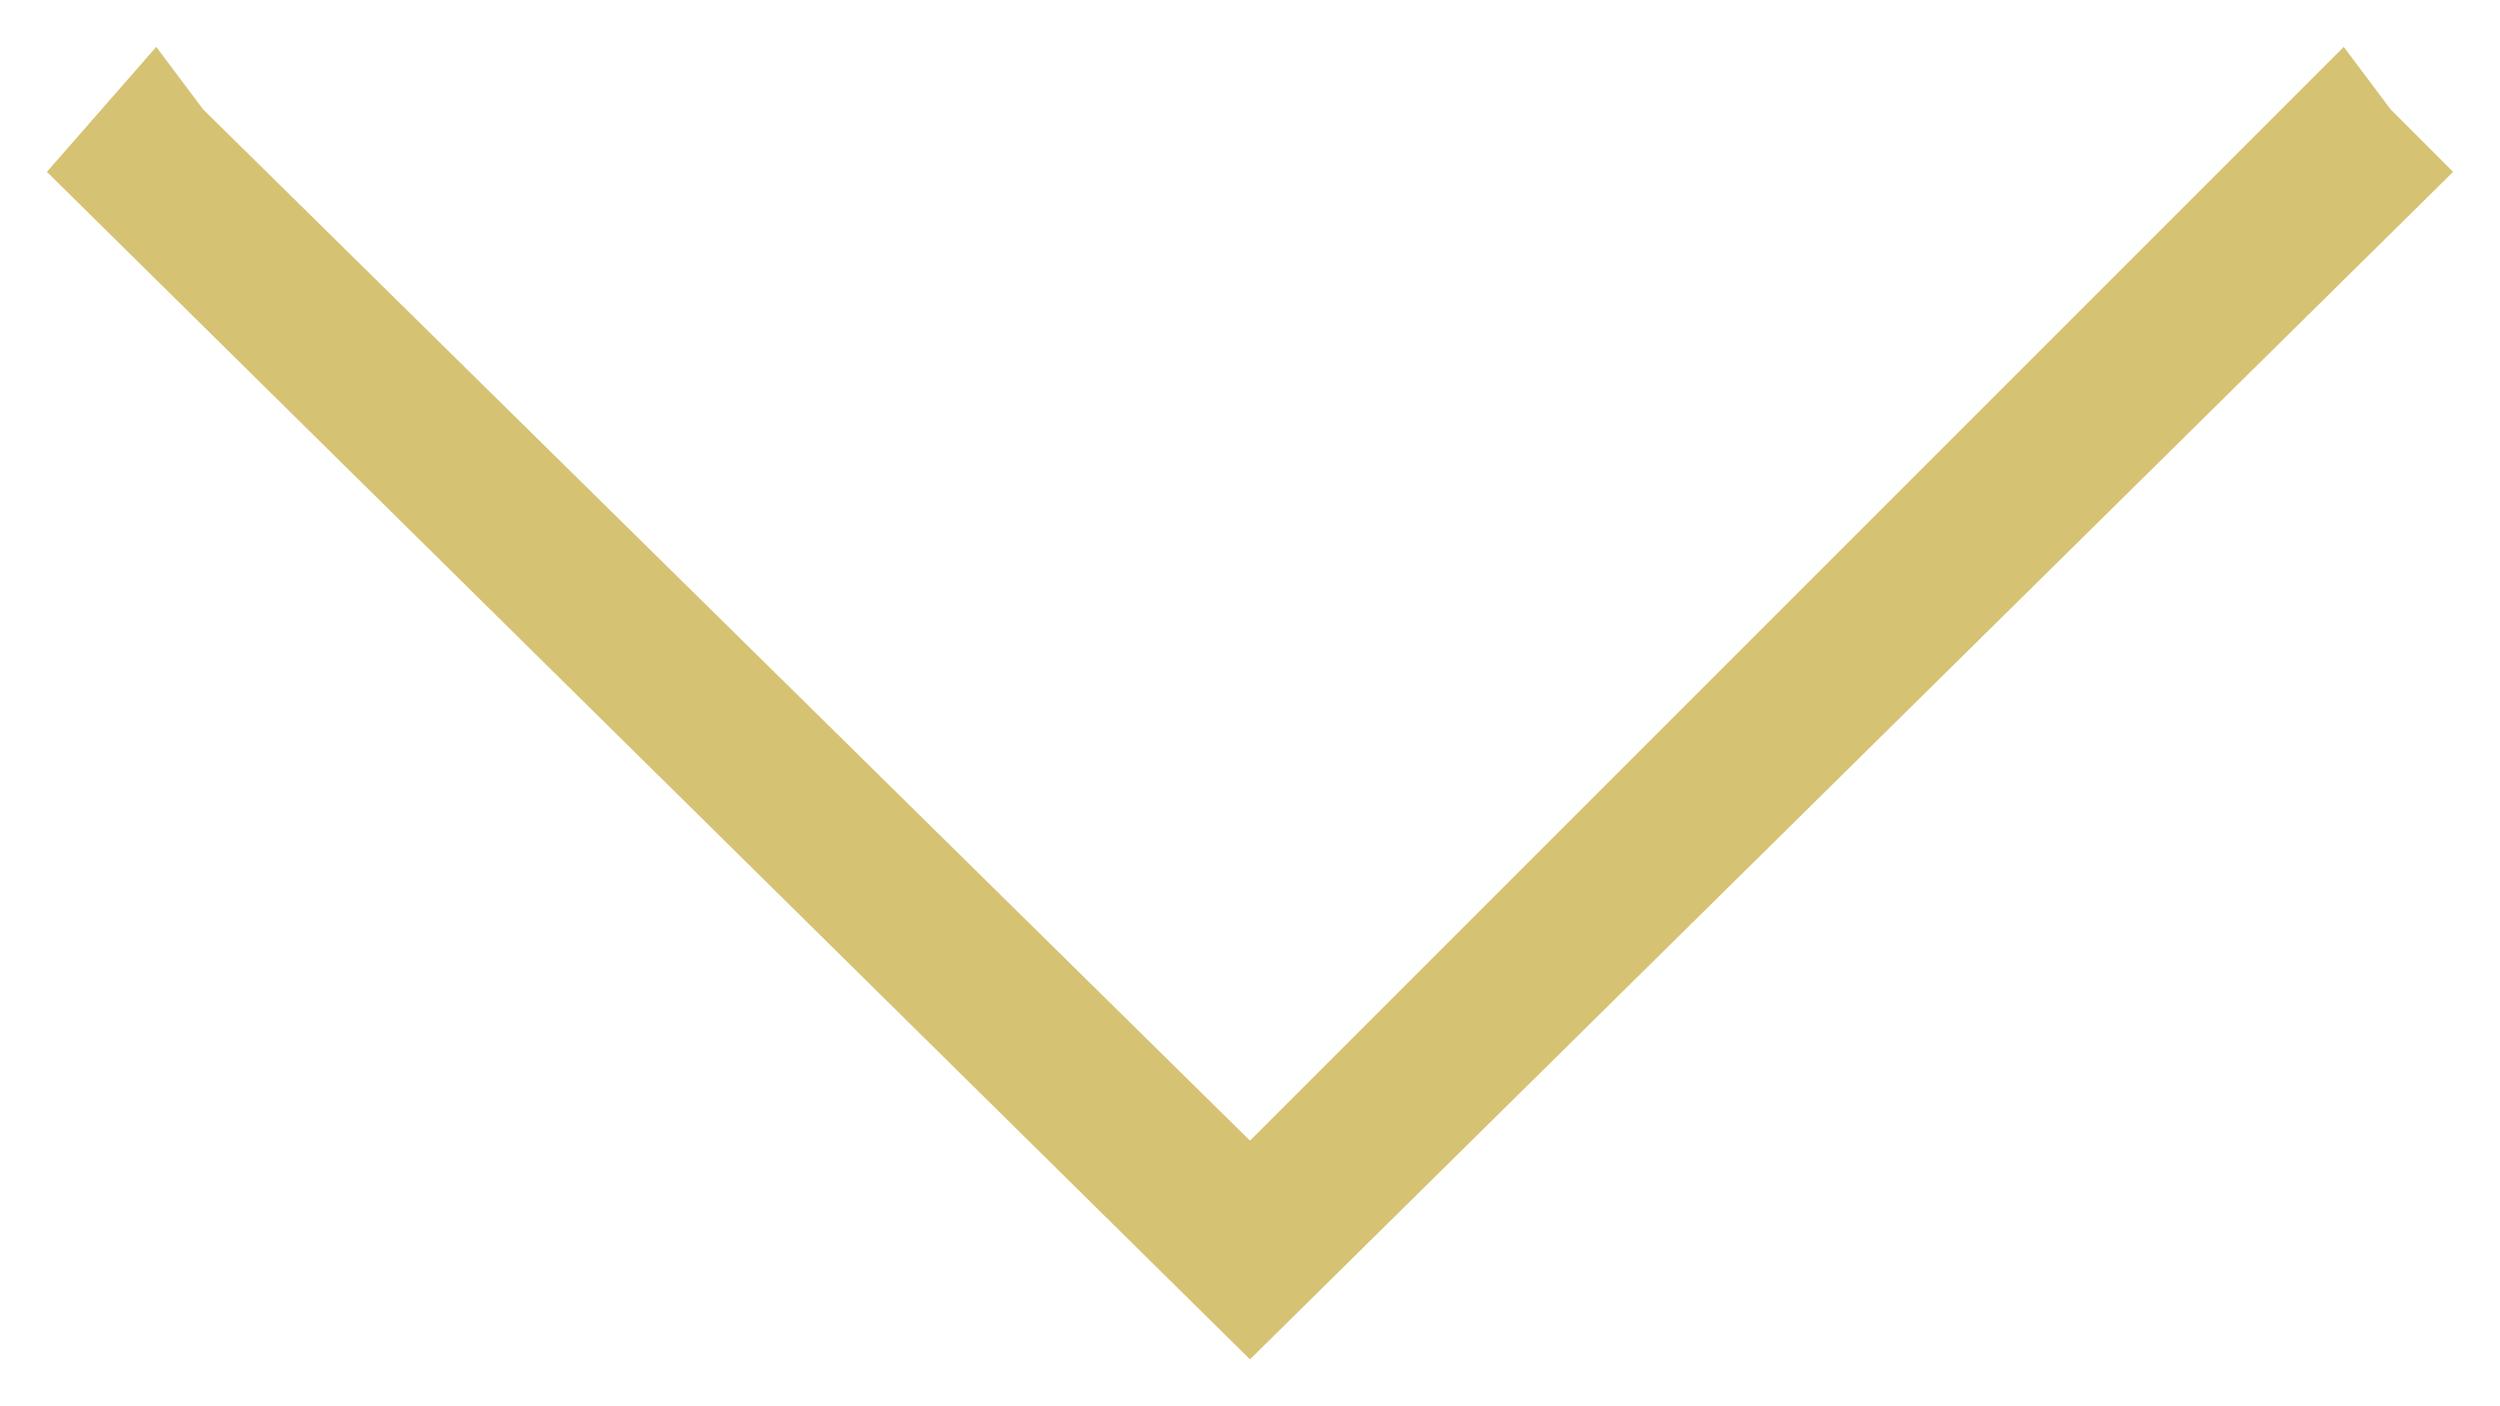 <svg enable-background="new -15.8 5.1 16 9" height="9" viewBox="-15.8 5.1 16 9" width="16" xmlns="http://www.w3.org/2000/svg"><path d="m-.5 5.8-.3-.4-.4.4-6.6 6.6-6.7-6.6-.3-.4-.7.8 7.7 7.6 7.7-7.6z" fill="#d6c273"/></svg>